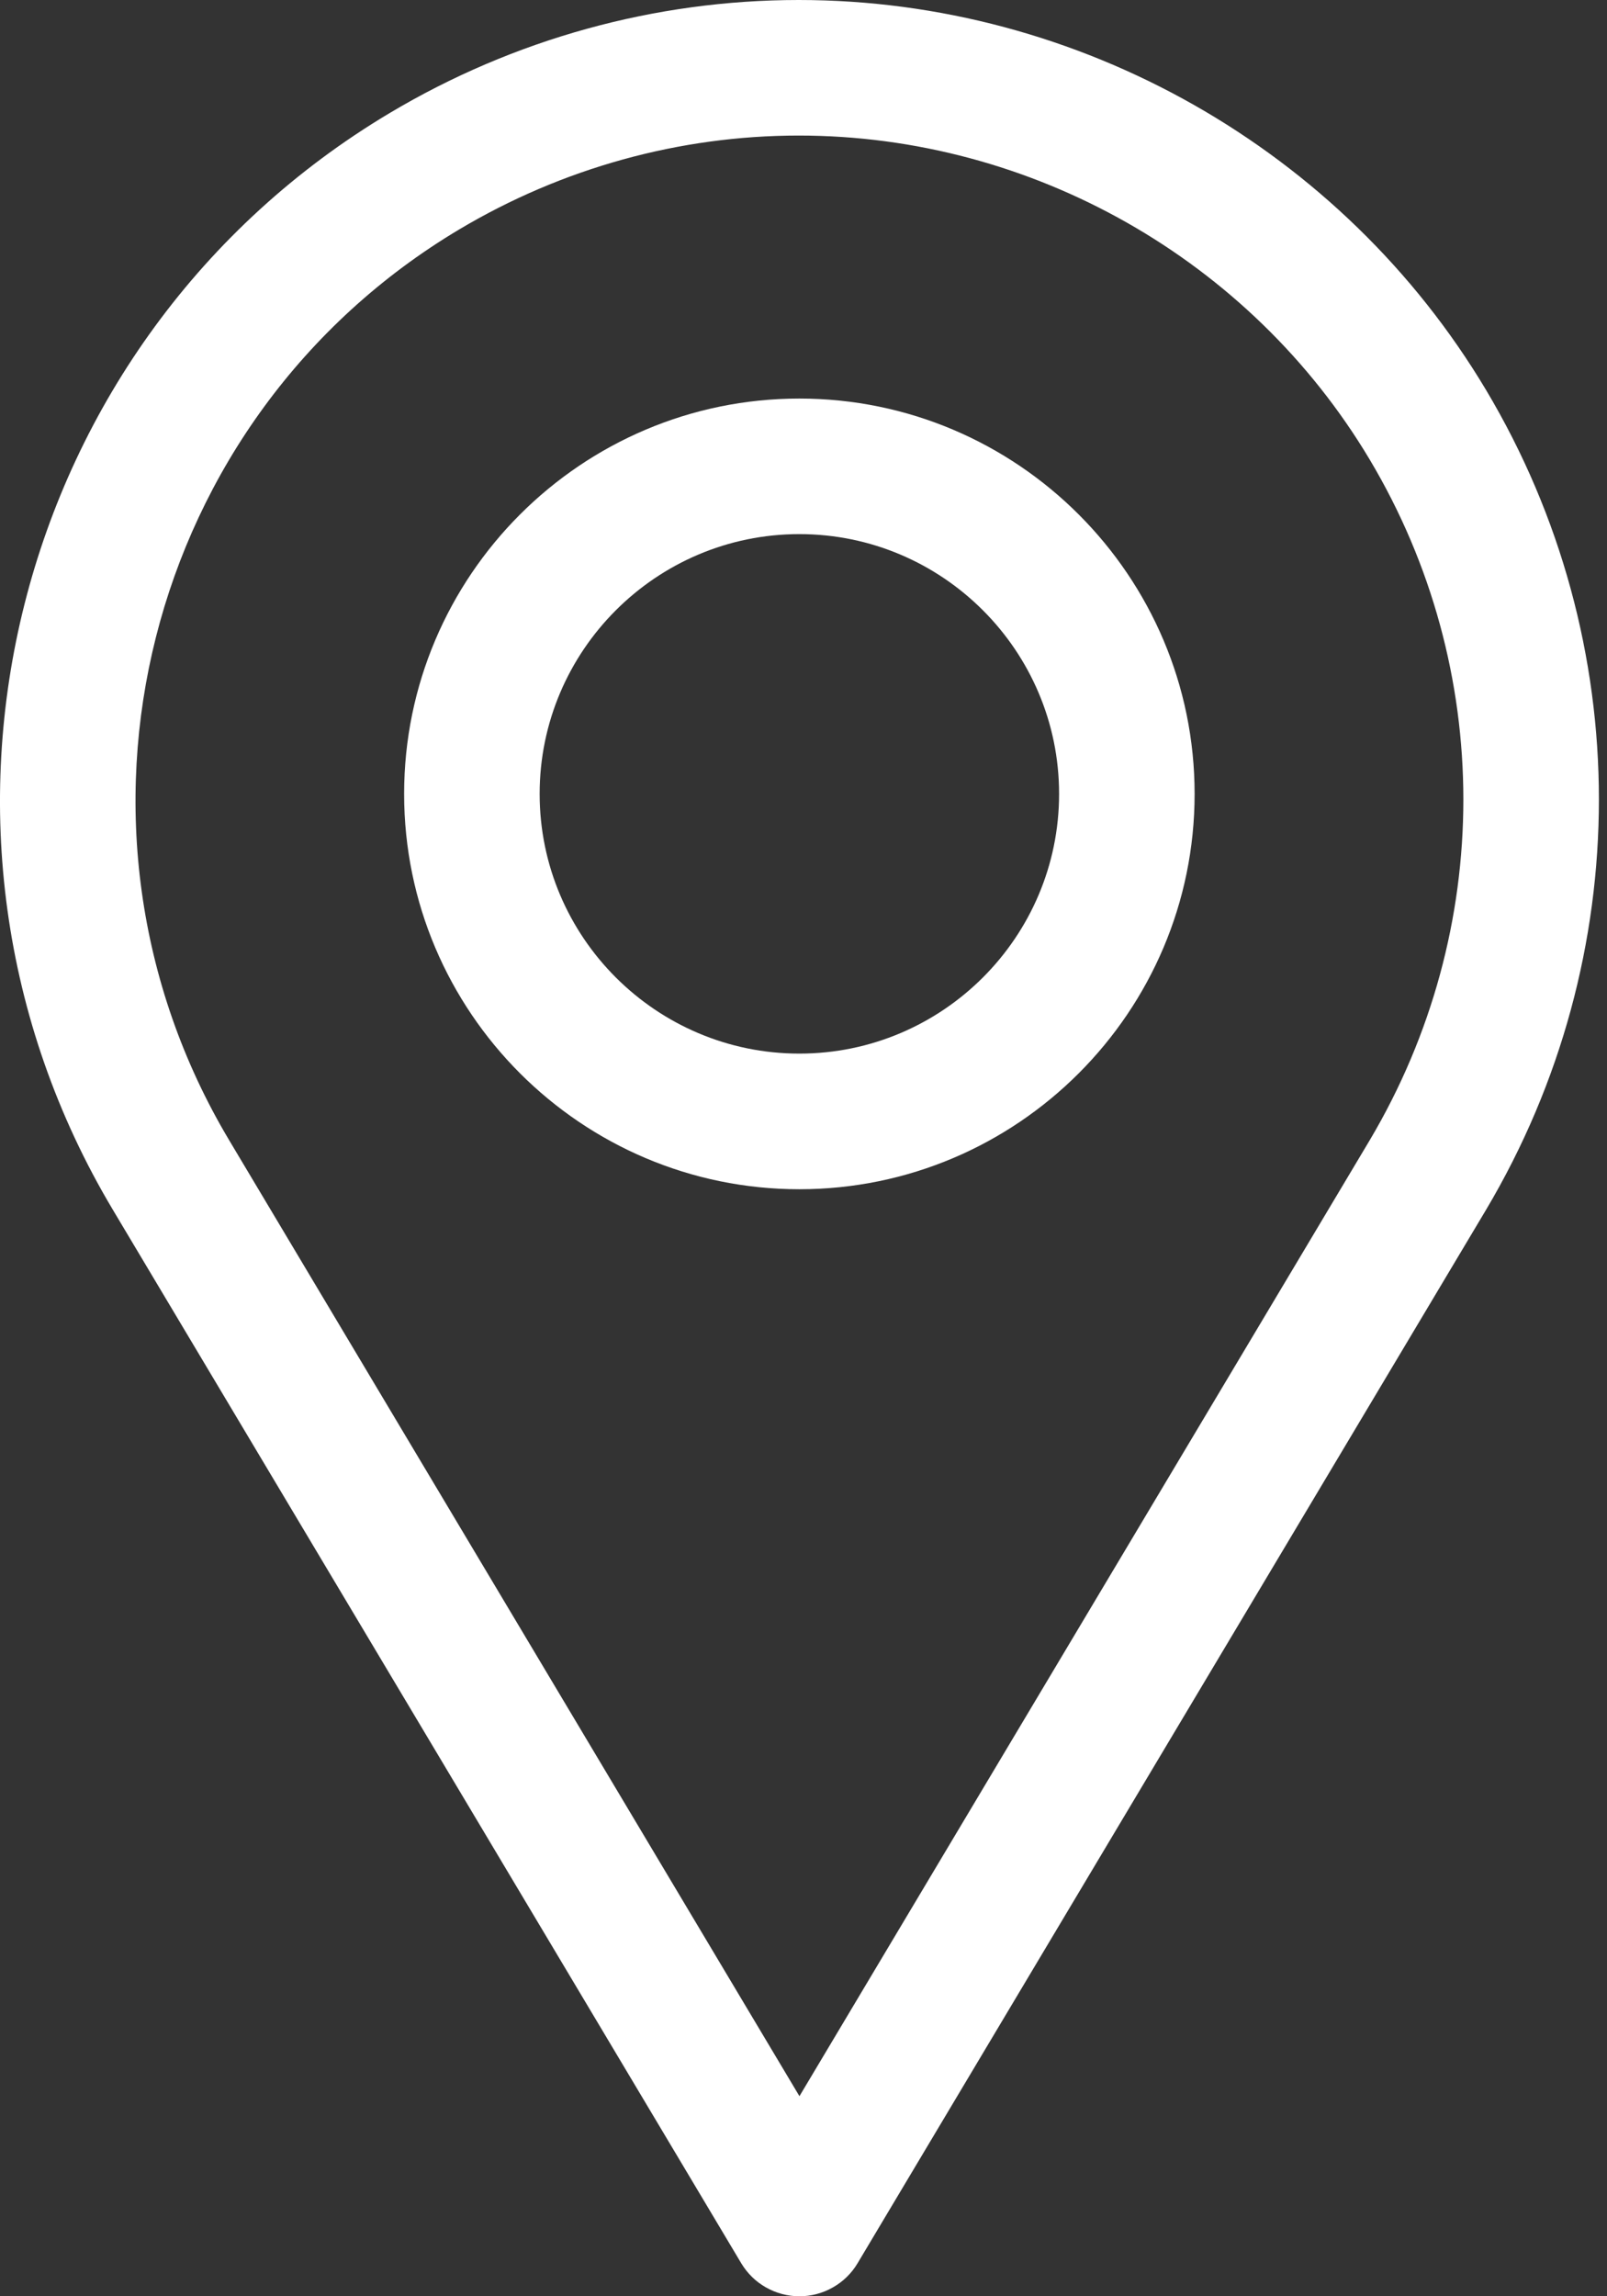 <svg width="21" height="30" viewBox="0 0 21 30" fill="none" xmlns="http://www.w3.org/2000/svg">
<rect x="0" y="0" width="21" height="30" fill="#333333" stroke="none"/>
<path d="M19.42 5.096C17.544 1.953 14.102 0 10.438 0C8.561 0 6.712 0.511 5.092 1.477C0.145 4.429 -1.479 10.857 1.474 15.804L9.686 29.568C9.765 29.7 9.876 29.809 10.009 29.884C10.143 29.96 10.293 30 10.447 30C10.6 30 10.751 29.96 10.884 29.884C11.017 29.809 11.129 29.7 11.207 29.568L19.421 15.803C21.386 12.493 21.385 8.39 19.42 5.096ZM17.899 14.897L10.447 27.386L2.995 14.897C0.543 10.788 1.891 5.45 6 2.998C7.346 2.196 8.88 1.771 10.438 1.771C13.482 1.771 16.341 3.393 17.899 6.004C19.531 8.74 19.531 12.148 17.899 14.897Z" fill="white"/>
<path d="M10.446 5.207C7.598 5.207 5.281 7.524 5.281 10.372C5.281 13.22 7.598 15.537 10.446 15.537C13.294 15.537 15.611 13.22 15.611 10.372C15.611 7.524 13.294 5.207 10.446 5.207ZM10.446 13.765C8.575 13.765 7.052 12.243 7.052 10.372C7.052 8.501 8.575 6.978 10.446 6.978C12.317 6.978 13.84 8.501 13.84 10.372C13.84 12.243 12.317 13.765 10.446 13.765Z" fill="white"/>
</svg>
